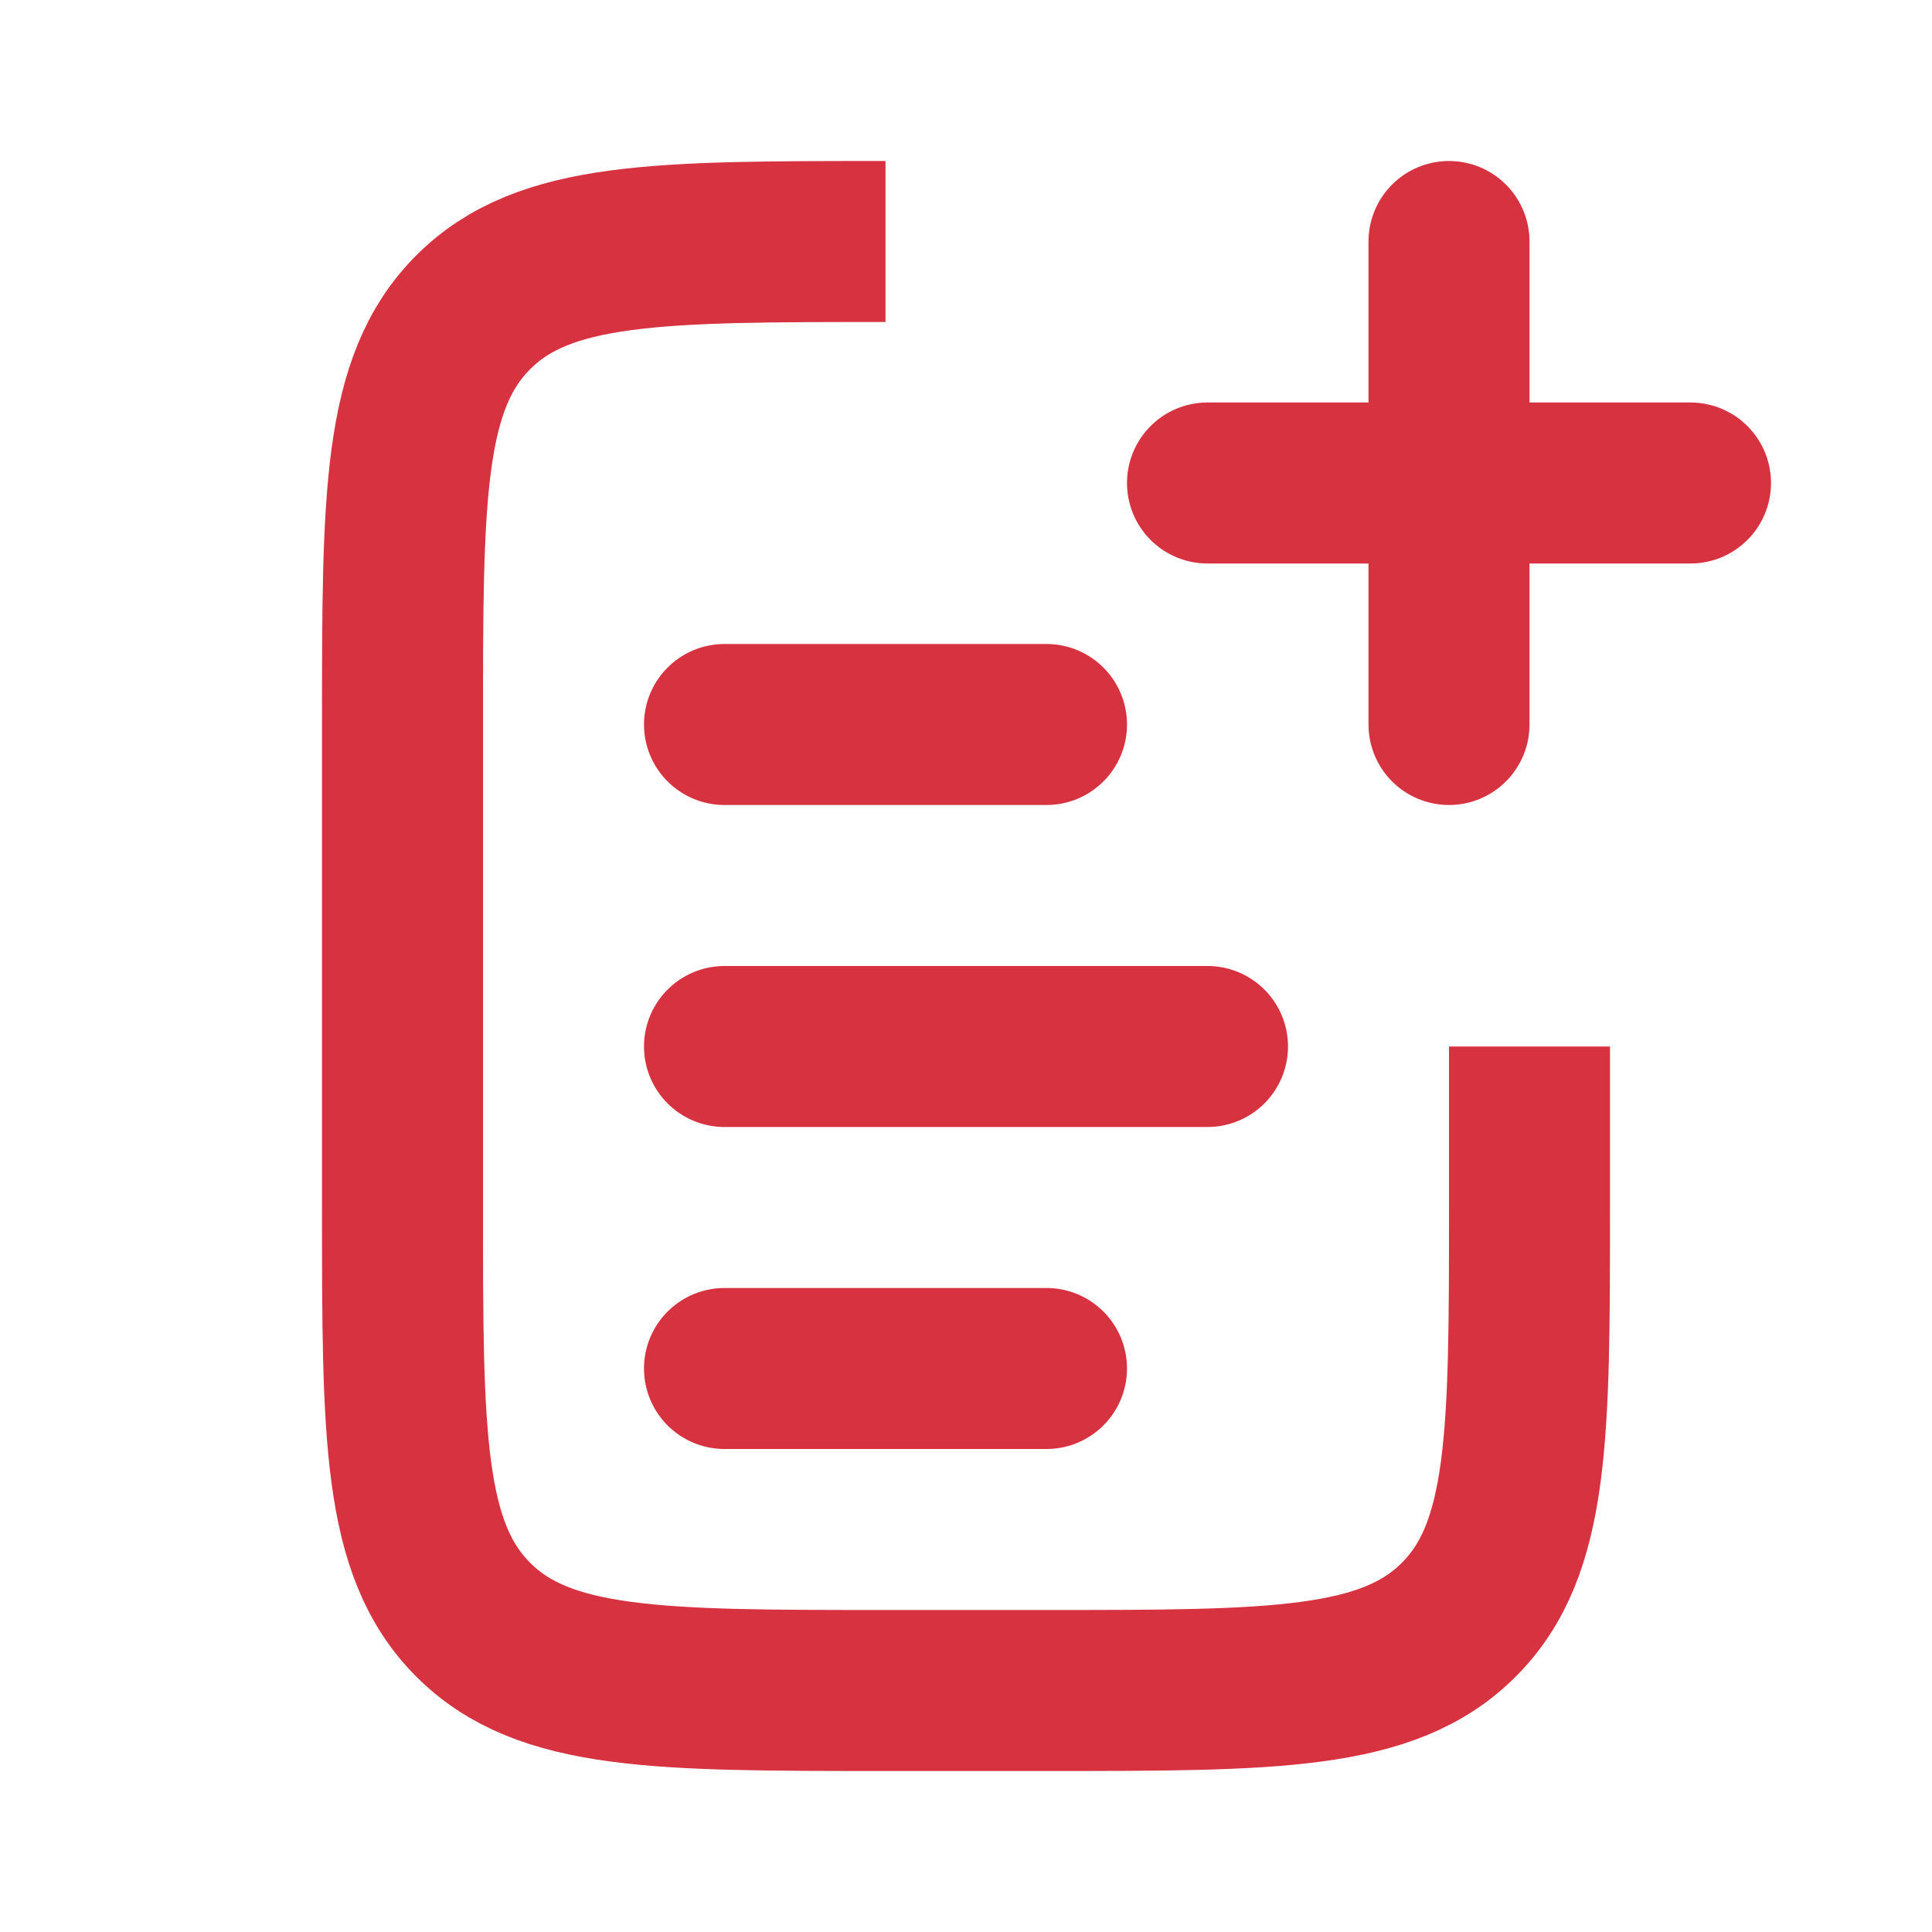 <svg xmlns="http://www.w3.org/2000/svg" width="64" height="64" viewBox="0 0 24 24" fill="none"><g stroke="#d63240" stroke-width="2"><path d="M9 13h6M9 9h4M9 17h4" stroke-linecap="round"></path><path d="M19 13v2c0 2.828 0 4.243-.879 5.121C17.243 21 15.828 21 13 21h-2c-2.828 0-4.243 0-5.121-.879C5 19.243 5 17.828 5 15V9c0-2.828 0-4.243.879-5.121C6.757 3 8.172 3 11 3"></path><path d="M18 3v6M21 6h-6" stroke-linecap="round"></path></g></svg>